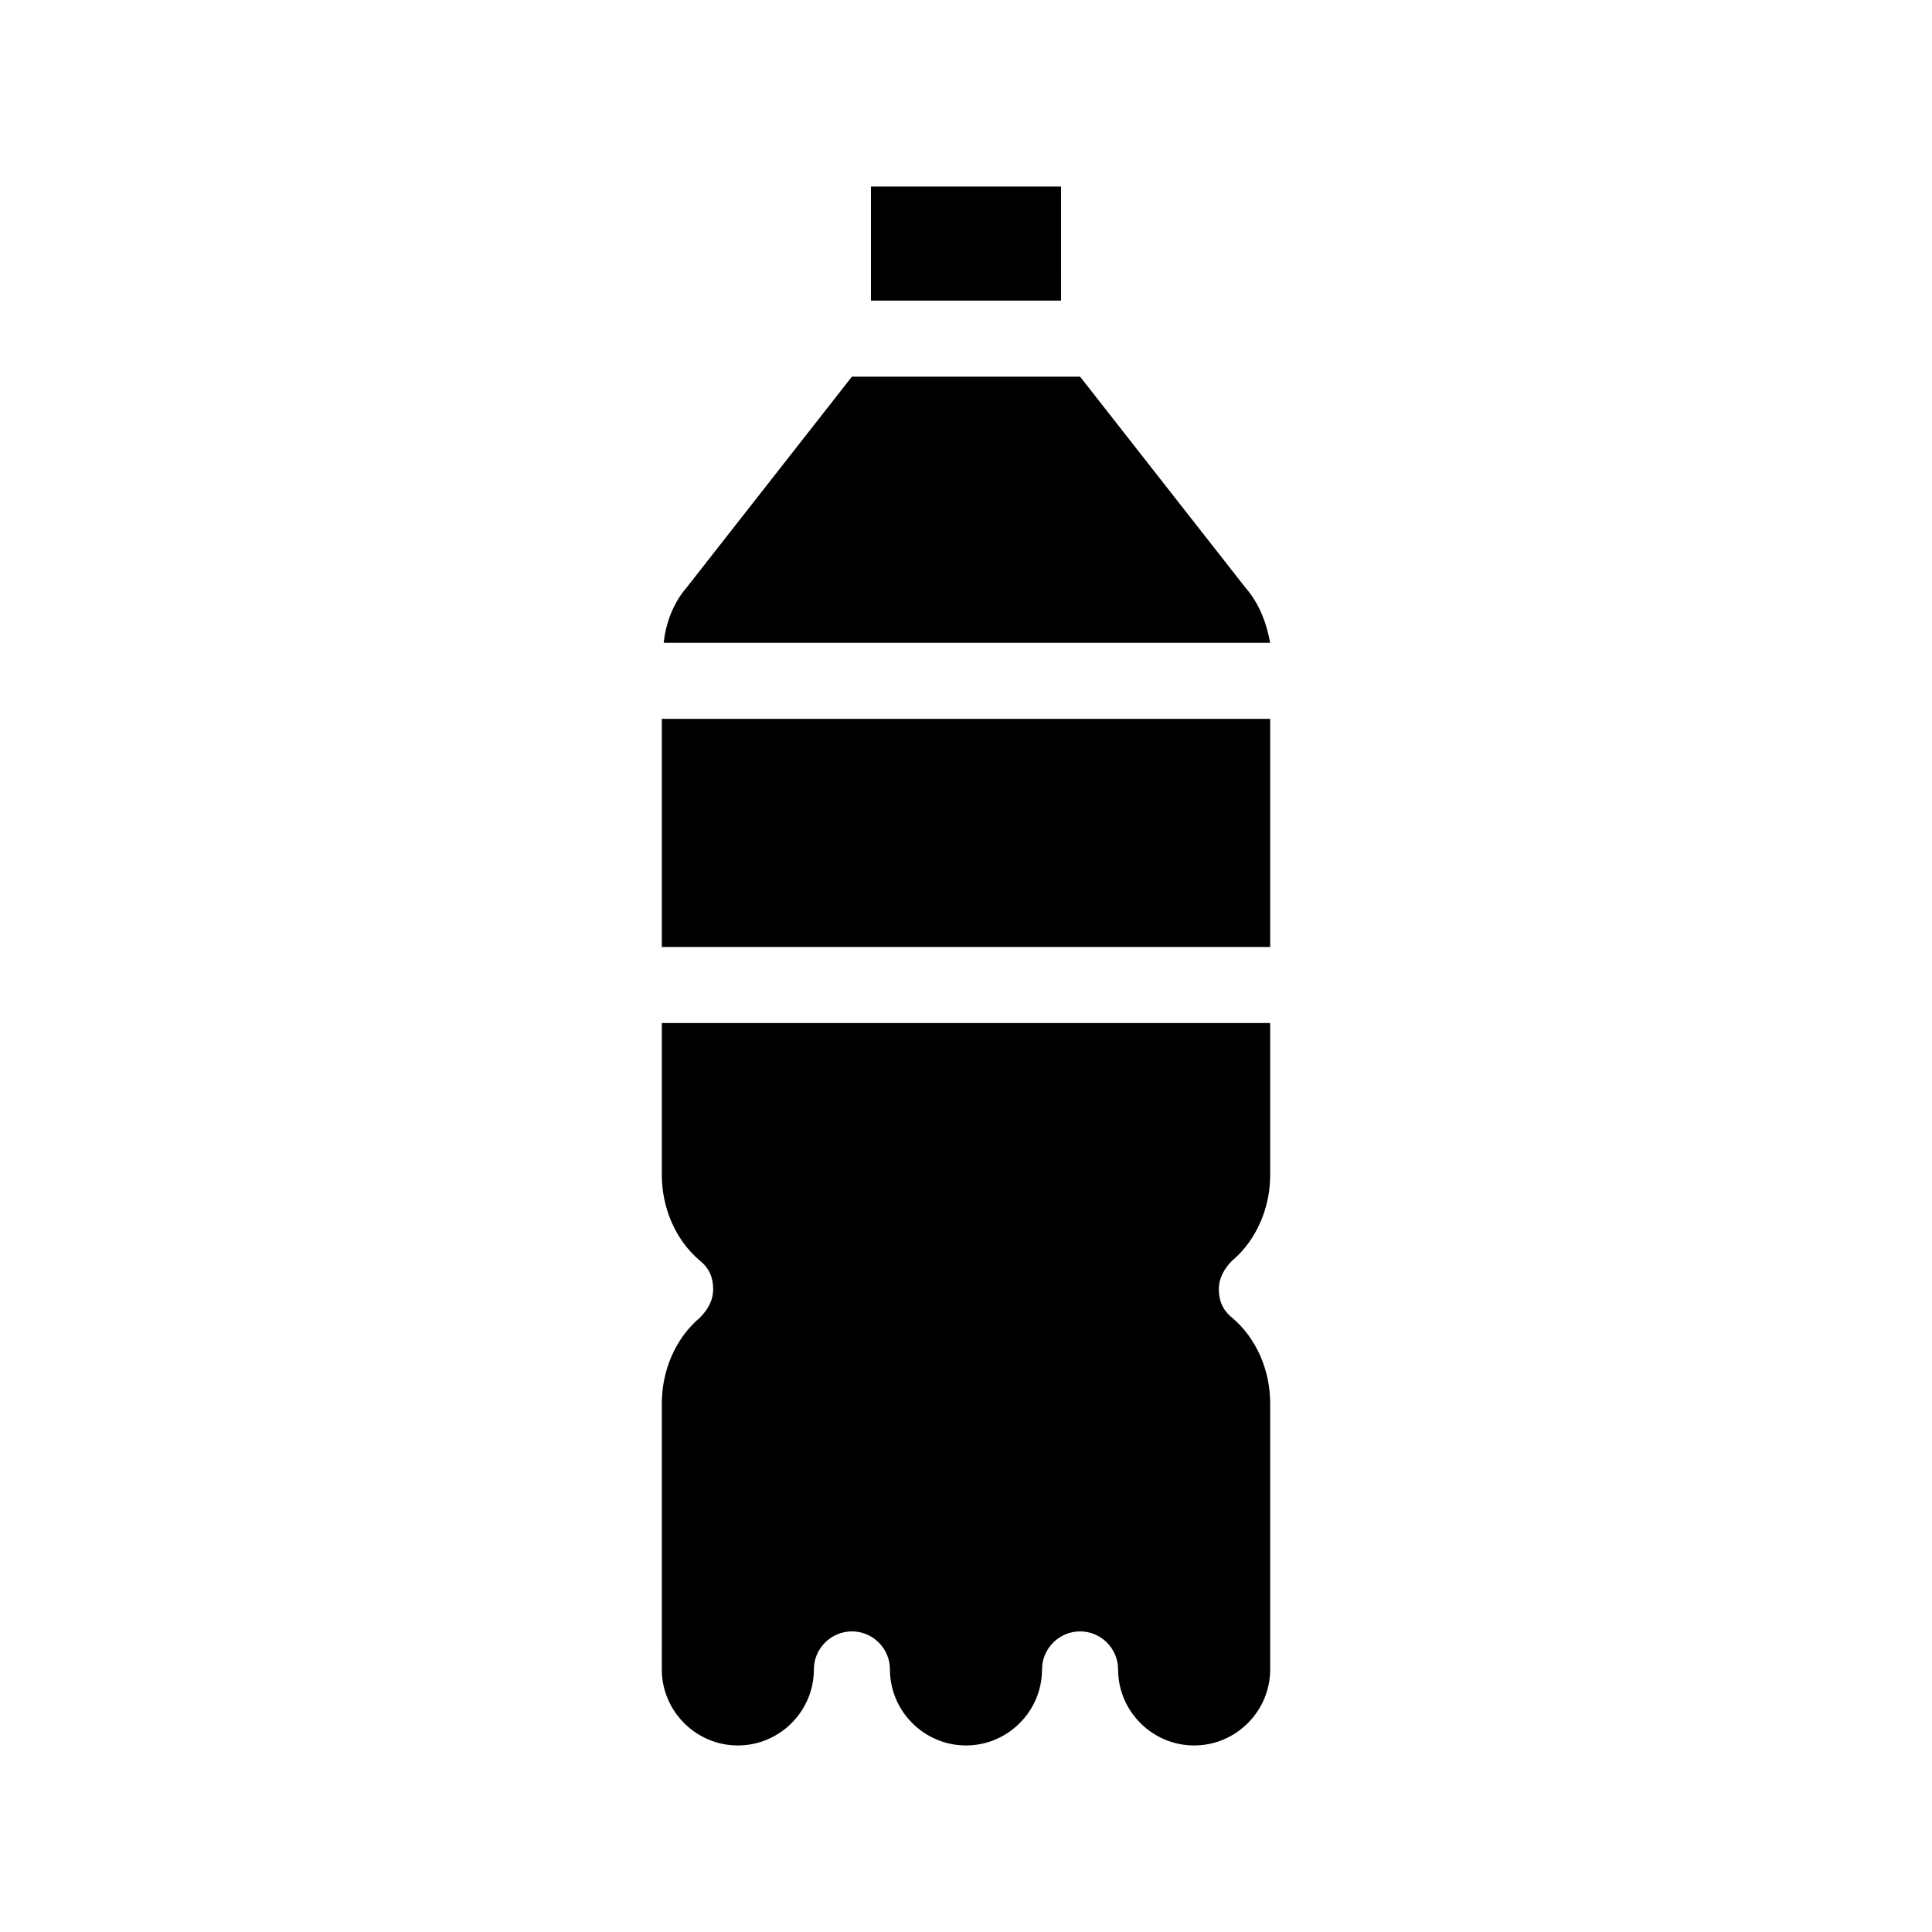 <?xml version="1.0" encoding="UTF-8"?>
<!-- Uploaded to: SVG Repo, www.svgrepo.com, Generator: SVG Repo Mixer Tools -->
<svg fill="#000000" width="800px" height="800px" version="1.1" viewBox="144 144 512 512" xmlns="http://www.w3.org/2000/svg">
 <path d="m319.39 415.11h161.22v40.305c0 8.566-3.527 17.129-10.078 22.672-2.016 2.016-3.527 4.535-3.527 7.559 0 3.023 1.008 5.543 3.527 7.559 6.551 5.543 10.078 14.105 10.078 22.672v70.535c0 11.082-9.07 20.152-20.152 20.152s-20.152-9.07-20.152-20.152c0-5.543-4.535-10.078-10.078-10.078-5.543 0-10.078 4.535-10.078 10.078 0 11.082-9.07 20.152-20.152 20.152-11.082 0-20.152-9.07-20.152-20.152 0-5.543-4.535-10.078-10.078-10.078s-10.078 4.535-10.078 10.078c0 11.082-9.07 20.152-20.152 20.152-11.082 0-20.152-9.07-20.152-20.152l0.008-70.539c0-8.566 3.527-17.129 10.078-22.672 2.016-2.016 3.527-4.535 3.527-7.559 0-3.023-1.008-5.543-3.527-7.559-6.551-5.543-10.078-14.105-10.078-22.672zm0-80.609v60.457h161.22v-60.457zm154.67-34.762-43.832-55.926h-60.457l-43.832 55.922c-3.527 4.031-5.543 9.574-6.047 14.609h160.71c-1.004-5.539-3.019-10.578-6.547-14.605zm-48.871-106.3h-50.379v30.23h50.383z"/>
</svg>